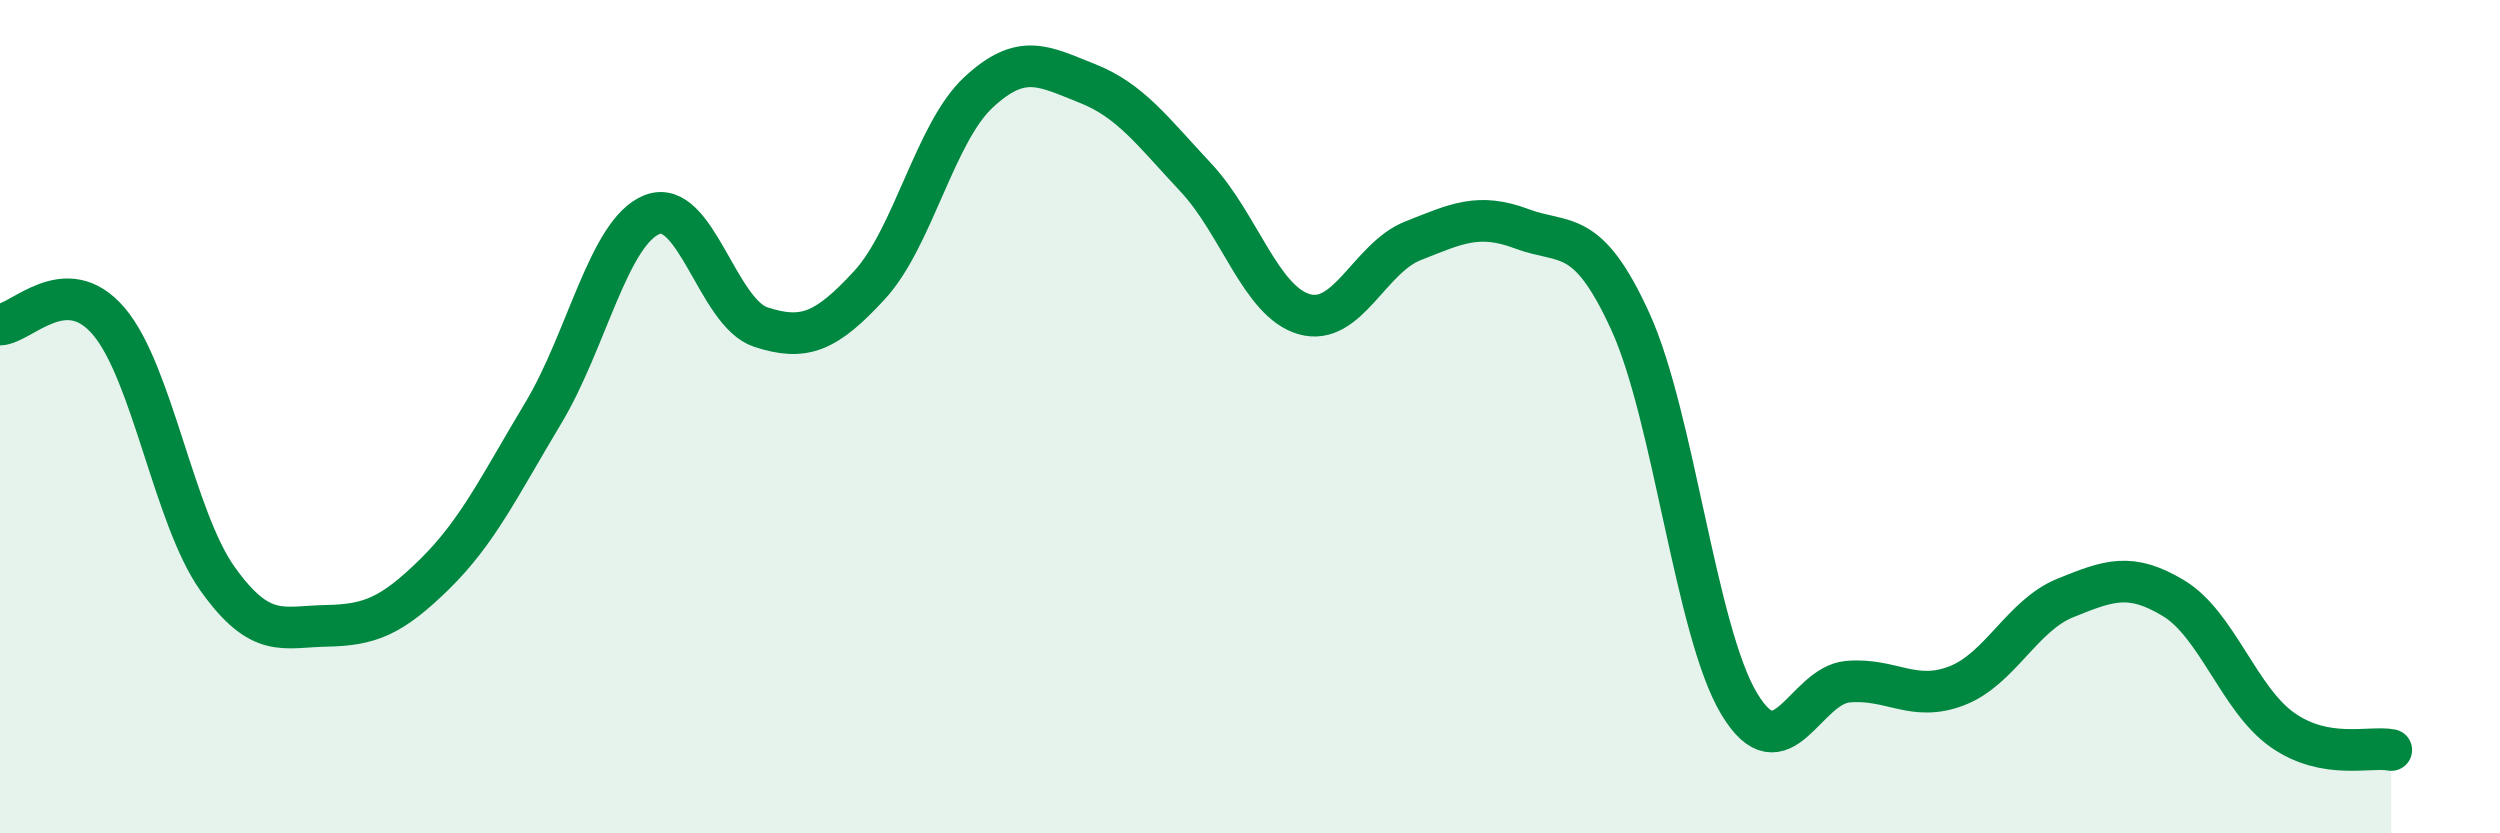 
    <svg width="60" height="20" viewBox="0 0 60 20" xmlns="http://www.w3.org/2000/svg">
      <path
        d="M 0,7.79 C 0.52,7.77 1.57,6.49 2.61,7.71 C 3.65,8.93 4.18,12.43 5.22,13.89 C 6.26,15.35 6.79,15.04 7.83,15.02 C 8.87,15 9.39,14.8 10.43,13.78 C 11.47,12.76 12,11.64 13.04,9.91 C 14.08,8.18 14.61,5.56 15.65,5.15 C 16.69,4.74 17.22,7.51 18.26,7.85 C 19.3,8.19 19.83,7.97 20.87,6.84 C 21.91,5.71 22.44,3.19 23.48,2.22 C 24.52,1.25 25.05,1.59 26.09,2 C 27.13,2.41 27.66,3.15 28.7,4.26 C 29.74,5.37 30.26,7.24 31.3,7.54 C 32.34,7.84 32.87,6.19 33.91,5.78 C 34.95,5.37 35.48,5.1 36.52,5.49 C 37.56,5.88 38.09,5.44 39.13,7.72 C 40.17,10 40.7,15.16 41.74,16.89 C 42.78,18.62 43.31,16.45 44.35,16.36 C 45.39,16.27 45.92,16.86 46.96,16.46 C 48,16.06 48.53,14.77 49.57,14.35 C 50.61,13.93 51.13,13.73 52.17,14.36 C 53.21,14.99 53.74,16.79 54.78,17.52 C 55.82,18.25 56.87,17.9 57.39,18L57.39 20L0 20Z"
        fill="#008740"
        opacity="0.1"
        stroke-linecap="round"
        stroke-linejoin="round"
      />
      <path
        d="M 0,7.79 C 0.52,7.77 1.57,6.49 2.61,7.71 C 3.65,8.93 4.18,12.43 5.22,13.89 C 6.26,15.35 6.79,15.04 7.83,15.02 C 8.87,15 9.39,14.8 10.43,13.78 C 11.47,12.76 12,11.64 13.04,9.91 C 14.08,8.18 14.61,5.56 15.65,5.15 C 16.69,4.74 17.22,7.51 18.26,7.85 C 19.3,8.19 19.83,7.97 20.87,6.84 C 21.91,5.71 22.44,3.19 23.48,2.22 C 24.52,1.25 25.05,1.59 26.09,2 C 27.13,2.41 27.66,3.15 28.7,4.26 C 29.74,5.37 30.26,7.24 31.3,7.54 C 32.34,7.84 32.87,6.19 33.91,5.78 C 34.95,5.37 35.48,5.1 36.52,5.49 C 37.56,5.88 38.09,5.44 39.13,7.72 C 40.17,10 40.7,15.16 41.74,16.89 C 42.78,18.62 43.31,16.45 44.35,16.36 C 45.39,16.27 45.92,16.86 46.96,16.46 C 48,16.06 48.53,14.77 49.57,14.35 C 50.61,13.93 51.13,13.73 52.17,14.36 C 53.21,14.99 53.74,16.79 54.78,17.52 C 55.82,18.25 56.87,17.9 57.39,18"
        stroke="#008740"
        stroke-width="1"
        fill="none"
        stroke-linecap="round"
        stroke-linejoin="round"
      />
    </svg>
  